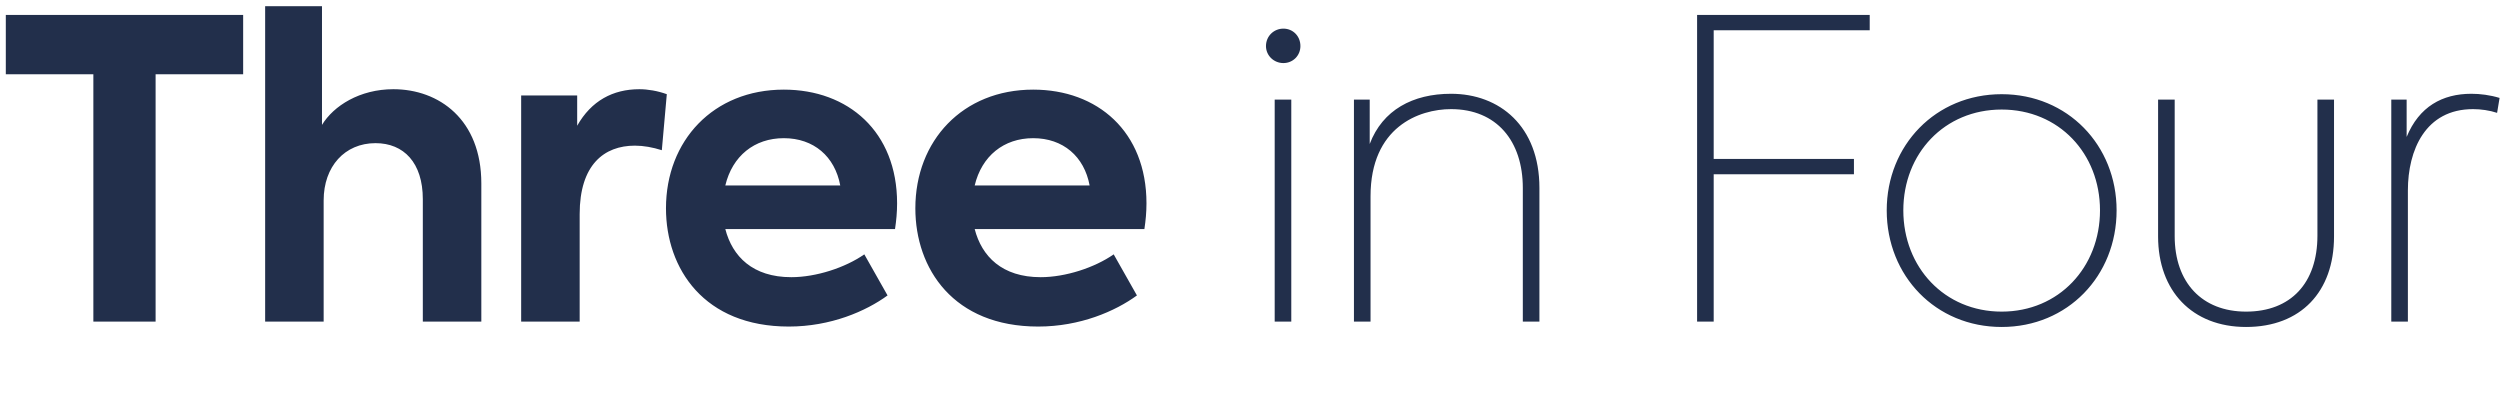 <?xml version="1.0" encoding="UTF-8"?>
<svg width="241px" height="40px" viewBox="0 0 241 40" version="1.1" xmlns="http://www.w3.org/2000/svg" xmlns:xlink="http://www.w3.org/1999/xlink">
    <title>Group 4</title>
    <g id="Page-1" stroke="none" stroke-width="1" fill="none" fill-rule="evenodd">
        <g id="PillarPage-SI-Copy-2" transform="translate(-354, -1140)">
            <g id="Group-4" transform="translate(354, 1140)">
                <rect id="Rectangle" x="0" y="0" width="241" height="40"></rect>
                <path d="M15,31 L15,7.16 L23.44,7.16 L23.44,1.44 L0.56,1.44 L0.56,7.16 L9,7.16 L9,31 L15,31 Z M31.2,31 L31.2,19.32 C31.2,16.04 33.24,13.8 36.2,13.8 C38.92,13.8 40.76,15.68 40.76,19.2 L40.76,31 L46.4,31 L46.4,17.68 C46.4,11.52 42.32,8.6 37.92,8.6 C34.68,8.6 32.16,10.2 31.04,12.04 L31.04,0.6 L25.56,0.6 L25.56,31 L31.2,31 Z M55.88,31 L55.88,20.64 C55.88,15.88 58.24,14.04 61.2,14.04 C62.04,14.04 62.92,14.2 63.8,14.48 L64.28,9.08 C63.4,8.76 62.44,8.6 61.64,8.6 C59.08,8.6 57,9.72 55.64,12.12 L55.64,9.2 L50.24,9.2 L50.24,31 L55.88,31 Z M76.04,31.48 C80.08,31.48 83.48,30 85.56,28.48 L83.32,24.52 C81.48,25.8 78.68,26.72 76.28,26.72 C72.56,26.72 70.6,24.72 69.92,22.08 L86.28,22.08 C86.4,21.28 86.48,20.48 86.48,19.6 C86.48,12.68 81.76,8.64 75.56,8.64 C68.76,8.64 64.2,13.56 64.2,20.08 C64.2,25.92 67.88,31.48 76.04,31.48 Z M81,17.88 L69.92,17.88 C70.6,15.04 72.72,13.32 75.56,13.32 C78.44,13.32 80.48,15.08 81,17.88 Z M100.08,31.48 C104.12,31.48 107.52,30 109.6,28.48 L107.36,24.52 C105.52,25.8 102.72,26.72 100.32,26.72 C96.6,26.72 94.64,24.72 93.96,22.08 L110.32,22.08 C110.44,21.28 110.52,20.48 110.52,19.6 C110.52,12.68 105.8,8.64 99.6,8.64 C92.8,8.64 88.24,13.56 88.24,20.08 C88.24,25.92 91.92,31.48 100.08,31.48 Z M105.04,17.88 L93.96,17.88 C94.64,15.04 96.76,13.32 99.6,13.32 C102.48,13.32 104.52,15.08 105.04,17.88 Z M123.72,6.08 C124.64,6.08 125.36,5.36 125.36,4.44 C125.36,3.48 124.64,2.76 123.72,2.76 C122.8,2.76 122.04,3.48 122.04,4.44 C122.04,5.36 122.8,6.08 123.72,6.08 Z M124.48,31 L124.48,9.6 L122.88,9.6 L122.88,31 L124.48,31 Z M132.12,31 L132.12,18.92 C132.12,12.24 136.8,10.52 139.88,10.52 C144.28,10.52 146.8,13.6 146.8,18.12 L146.8,31 L148.4,31 L148.4,18.12 C148.4,12.16 144.56,9.04 139.88,9.04 C136.2,9.04 133.28,10.6 132.04,13.88 L132.04,9.6 L130.52,9.6 L130.52,31 L132.12,31 Z M165.2,31 L165.2,16.8 L178.72,16.8 L178.72,15.32 L165.2,15.32 L165.2,2.92 L180.24,2.92 L180.24,1.44 L163.6,1.44 L163.6,31 L165.2,31 Z M192.96,31.52 C199.32,31.52 204.04,26.6 204.04,20.28 C204.04,14 199.32,9.08 192.96,9.08 C186.6,9.08 181.88,14 181.88,20.28 C181.88,26.6 186.6,31.52 192.96,31.52 Z M192.96,30.04 C187.44,30.04 183.48,25.76 183.48,20.28 C183.48,14.8 187.44,10.56 192.96,10.56 C198.48,10.56 202.44,14.8 202.44,20.28 C202.44,25.76 198.48,30.04 192.96,30.04 Z M216.52,31.52 C221.8,31.52 225,28.12 225,22.8 L225,9.6 L223.4,9.6 L223.4,22.72 C223.4,27.28 220.84,30.04 216.52,30.04 C212.28,30.04 209.64,27.24 209.64,22.76 L209.64,9.6 L208.04,9.6 L208.04,22.8 C208.04,28.04 211.32,31.52 216.52,31.52 Z M232.12,31 L232.12,18.36 C232.12,14.48 233.8,10.52 238.4,10.52 C239.16,10.52 240,10.64 240.72,10.88 L240.96,9.44 C240.04,9.16 239.08,9.04 238.24,9.04 C235.44,9.04 233.2,10.28 232,13.2 L232,9.6 L230.52,9.6 L230.52,31 L232.12,31 Z" id="ThreeinFour" fill="#222F4B" fill-rule="nonzero"></path>
            </g>
        </g>
    </g>
</svg>